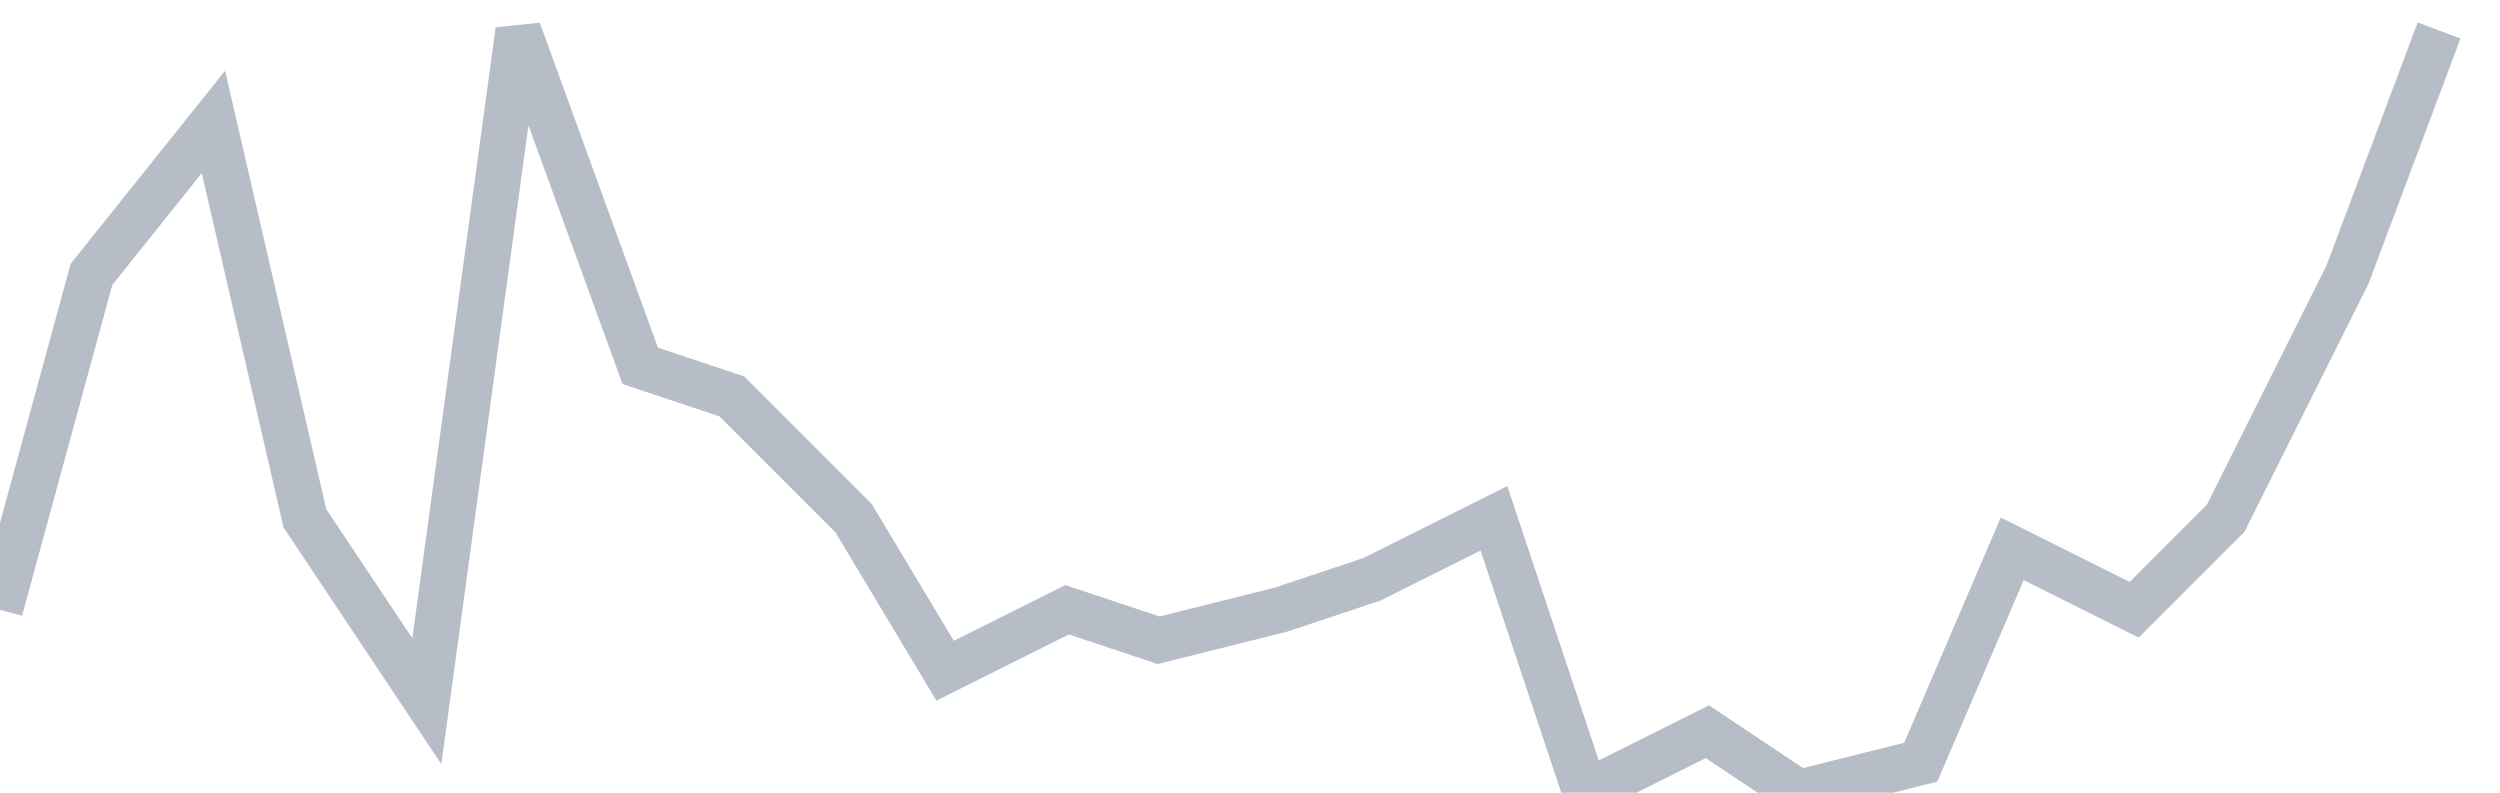 <svg width="82" height="26" fill="none" xmlns="http://www.w3.org/2000/svg"><path d="M0 20L3 9l4-5 3 13 4 6 3-22 4 11 3 1 4 4 3 5 4-2 3 1 4-1 3-1 4-2 3 9 4-2 3 2 4-1 3-7 4 2 3-3 4-8 3-8" stroke="#B7BDC6" stroke-width="1.5"/></svg>